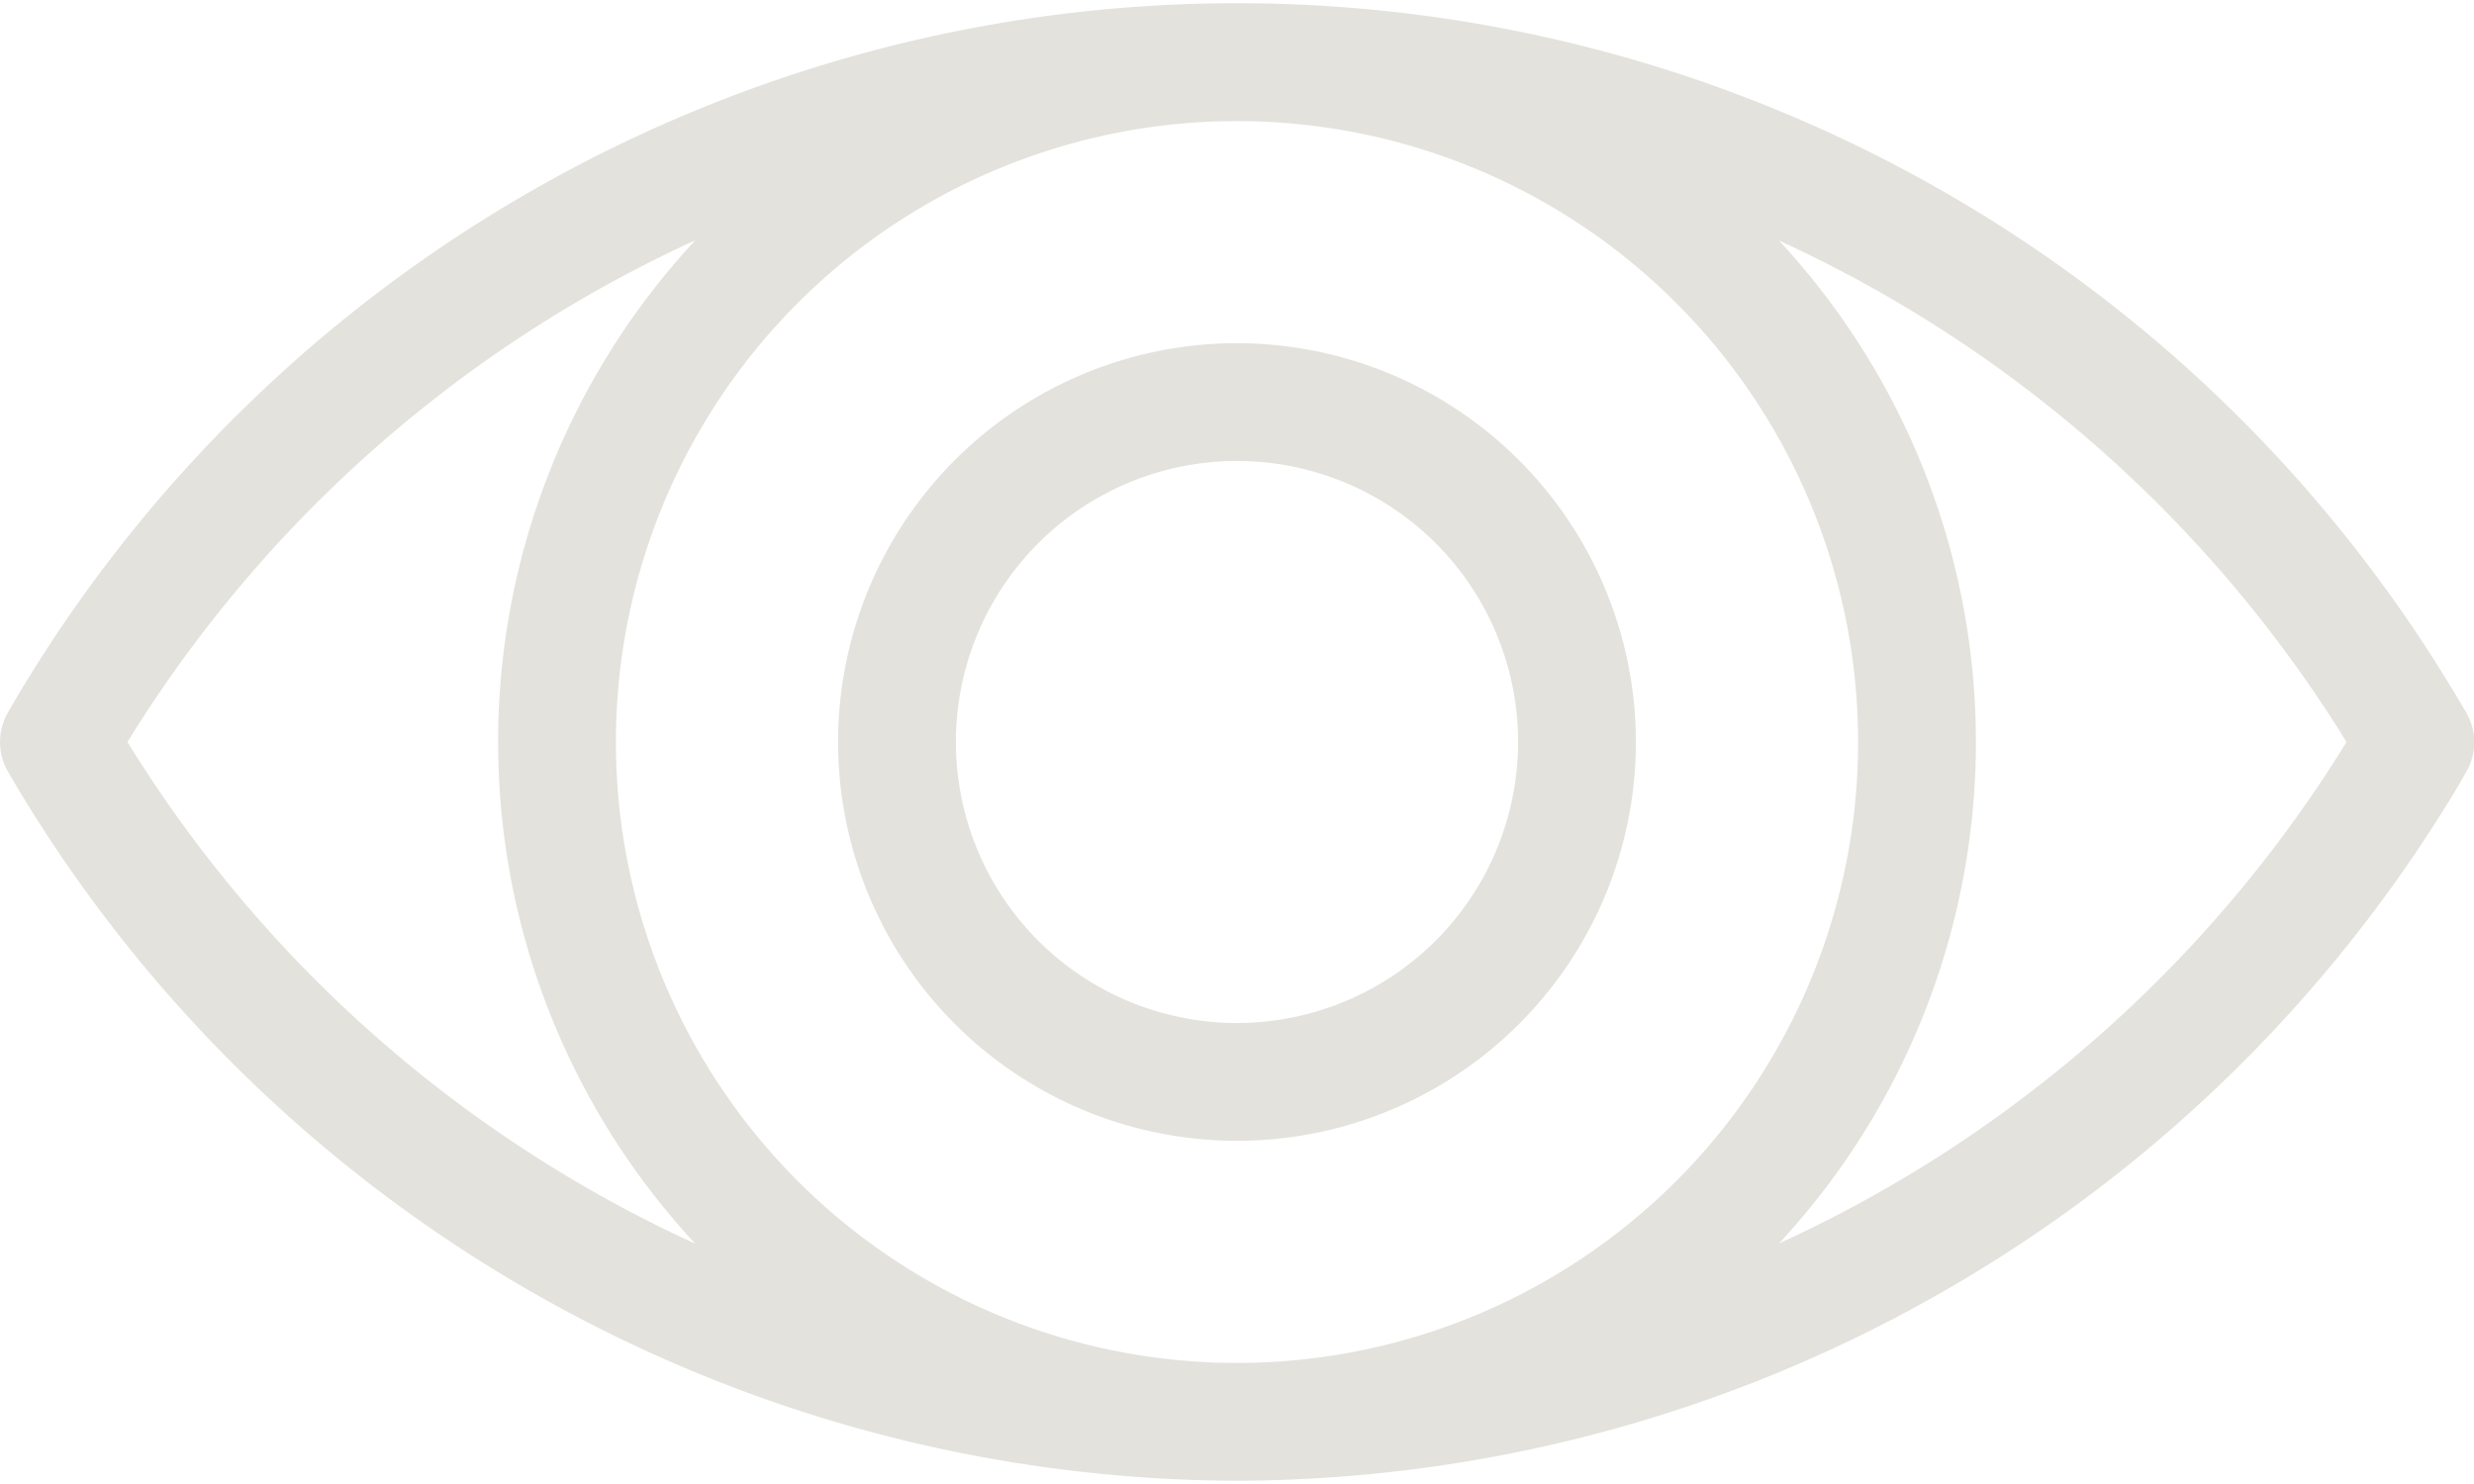 <svg height="63px" width="105px" xmlns="http://www.w3.org/2000/svg" viewBox="0 0 105 62.72"><defs><style>.b53973b1-b478-4328-8336-21f68a7a8ef2{fill:#e3e2dd;}</style></defs><g id="eaf1d5cb-708a-4698-8361-0b5b4169d142" data-name="Ebene 2"><g id="bdba9b10-21c8-4cac-96ce-0f0c3fdf5a05" data-name="Ebene 1"><path class="b53973b1-b478-4328-8336-21f68a7a8ef2" d="M52.5,14.43A16.93,16.93,0,1,0,69.43,31.36,16.95,16.95,0,0,0,52.5,14.43Zm0,28.86A11.93,11.93,0,1,1,64.43,31.36,11.94,11.94,0,0,1,52.5,43.29Z"/><path class="b53973b1-b478-4328-8336-21f68a7a8ef2" d="M104.67,30.11c-.22-.38-.44-.75-.67-1.12A60.24,60.24,0,0,0,.79,29.33l-.45.77a2.52,2.52,0,0,0,0,2.52l.44.75a60.54,60.54,0,0,0,51.5,29.35h.44a60.59,60.59,0,0,0,51.31-29c.22-.36.43-.72.64-1.09A2.51,2.51,0,0,0,104.67,30.11ZM52.72,57.72h-.44a26.36,26.36,0,1,1,.44,0ZM5.41,31.36a55.33,55.33,0,0,1,24.1-21.3,31.29,31.29,0,0,0,0,42.6A55.33,55.33,0,0,1,5.41,31.36ZM75.5,52.65a31.29,31.29,0,0,0,0-42.58A55.42,55.42,0,0,1,99.59,31.36,55.29,55.29,0,0,1,75.5,52.65Z"/></g></g></svg>